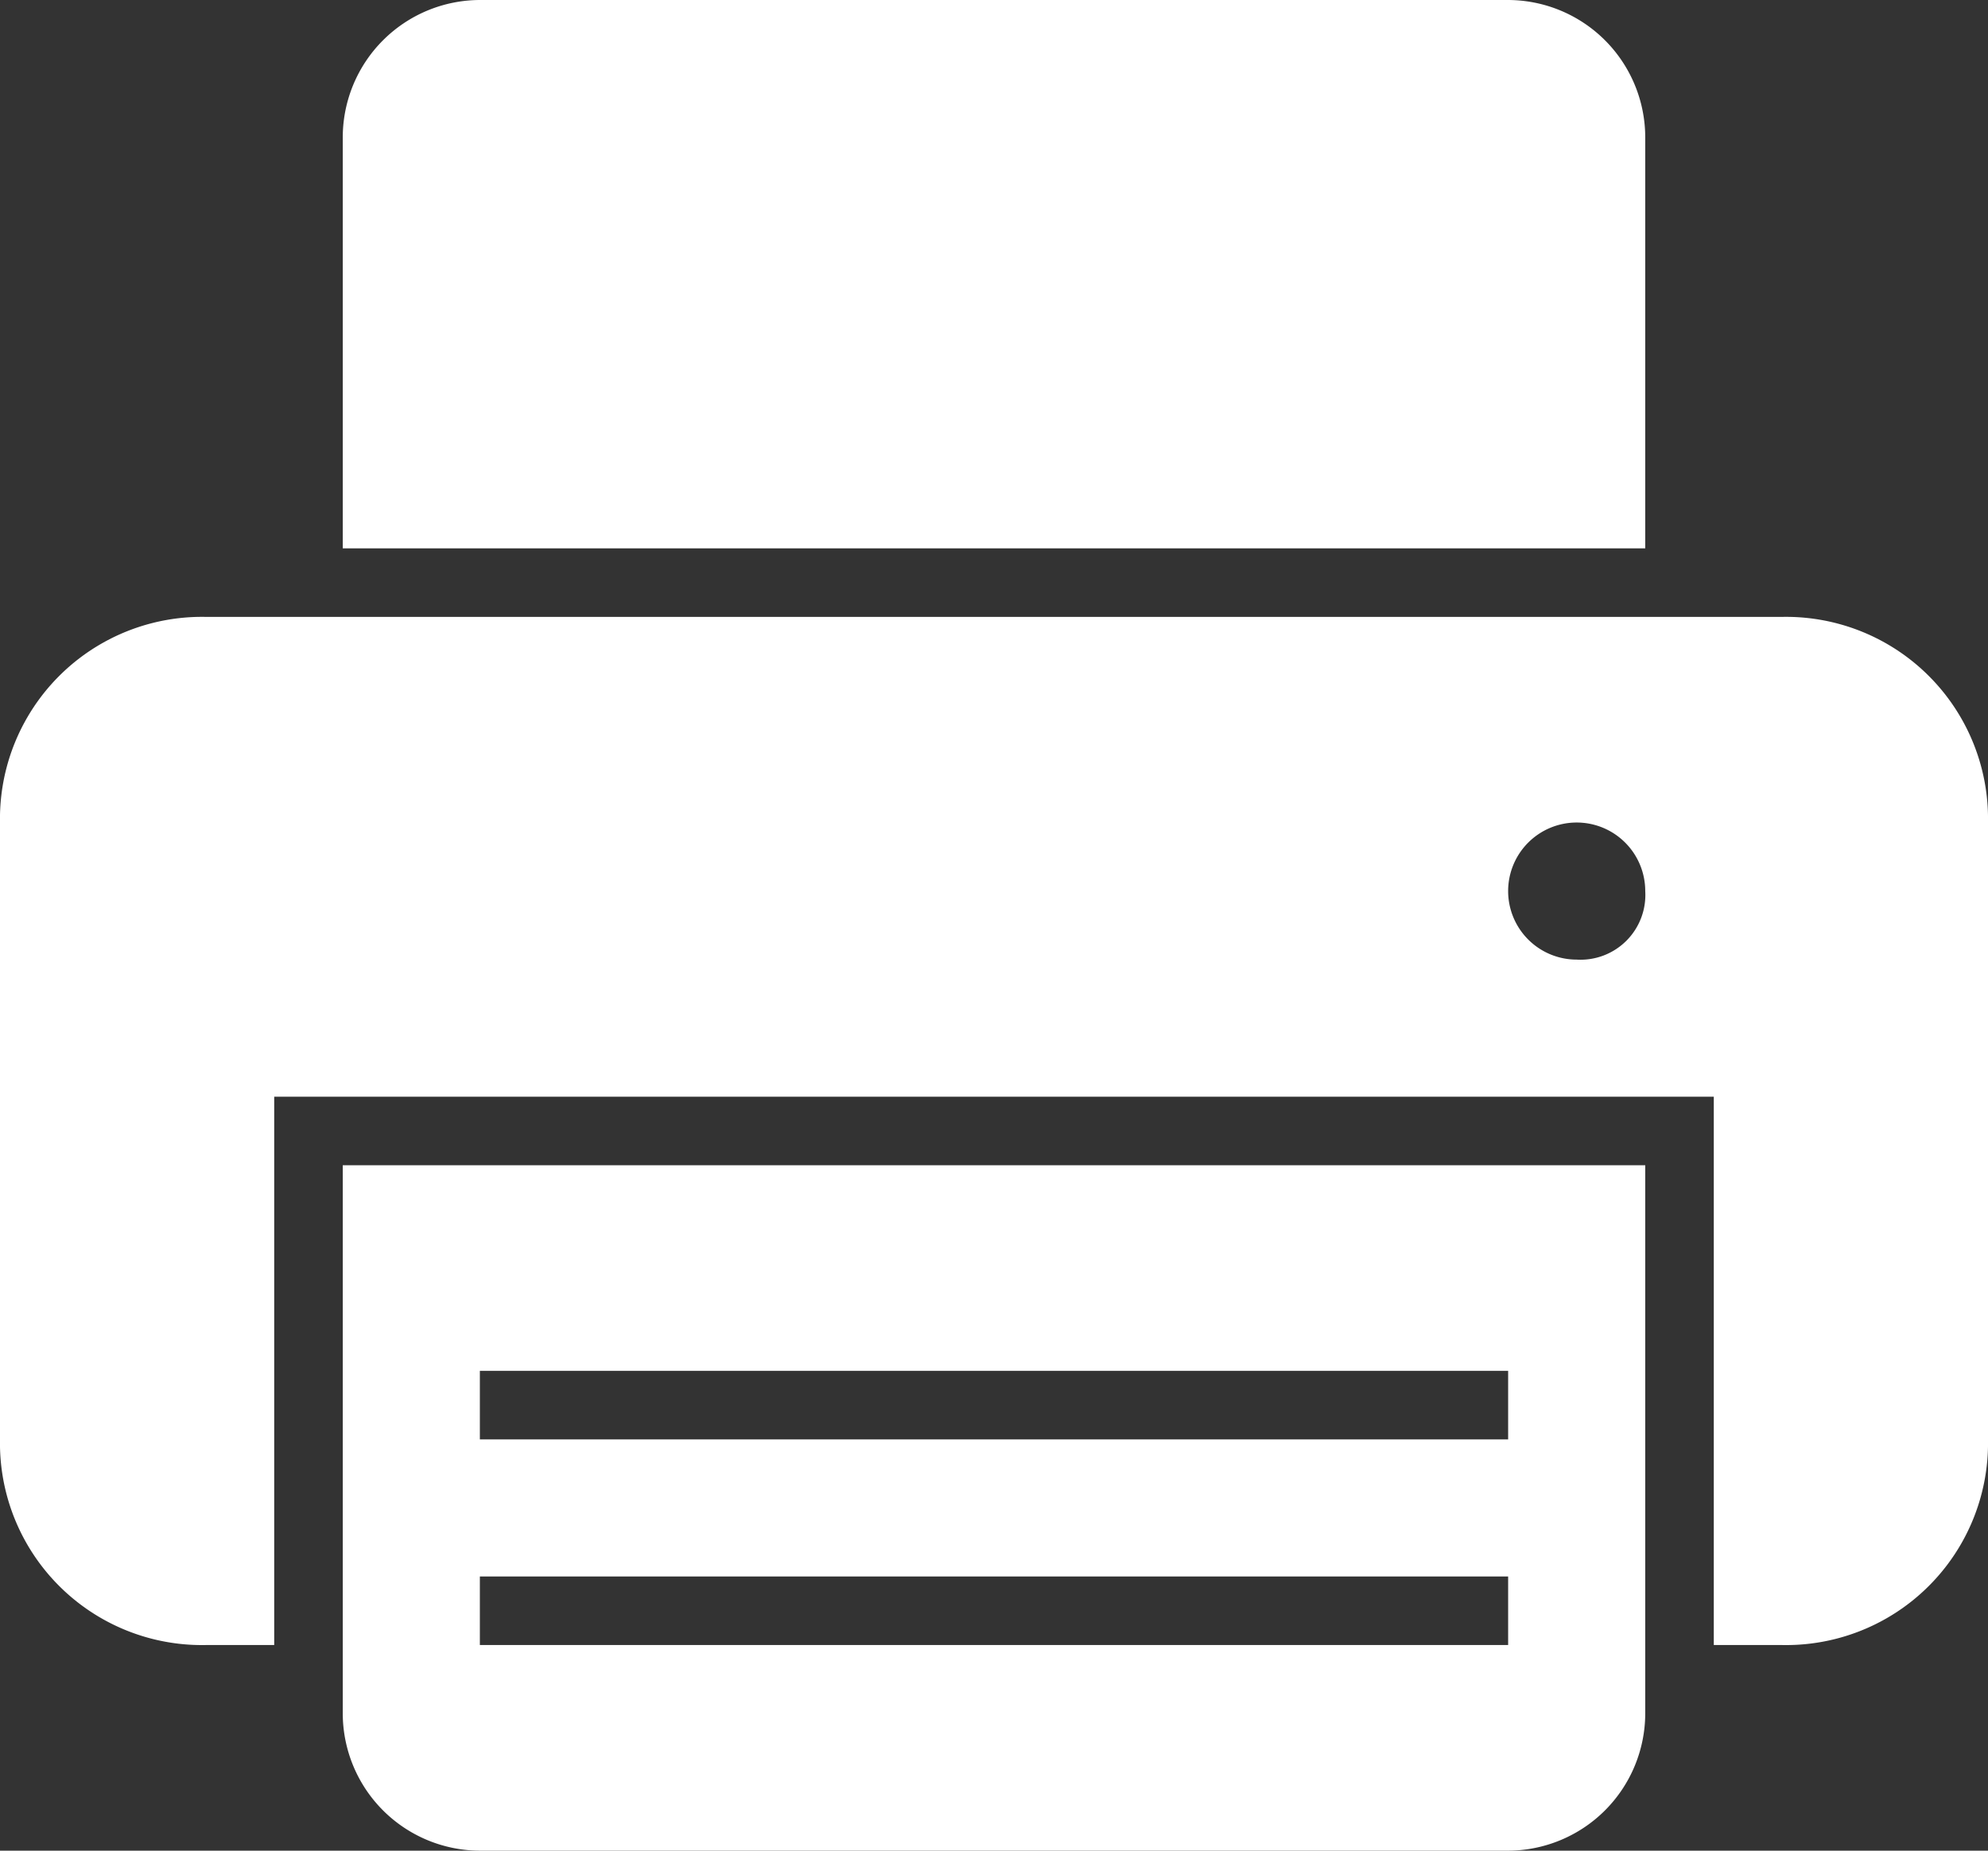 <svg xmlns="http://www.w3.org/2000/svg" width="20.068" height="18.684" viewBox="0 0 20.068 18.684">
  <rect x="0" y="0" width="20.068" height="18.684" fill="#333333" stroke="none"/>
  <g id="print-black-printer-tool-symbol_icon-icons.com_54467" transform="translate(0 -19.125)">
    <g id="Groupe_113" data-name="Groupe 113" transform="translate(0 19.125)">
      <path id="Tracé_13" data-name="Tracé 13" d="M108.773,20.509a1.388,1.388,0,0,0-1.384-1.384H97.009a1.388,1.388,0,0,0-1.384,1.384v4.152h13.148Z" transform="translate(-92.165 -19.125)" fill="#fff"/>
      <path id="Tracé_14" data-name="Tracé 14" d="M17.992,191.25H2.076A2.039,2.039,0,0,0,0,193.326v6.228a2.039,2.039,0,0,0,2.076,2.076h.692v-5.536H17.3v5.536h.692a2.039,2.039,0,0,0,2.076-2.076v-6.228A2.039,2.039,0,0,0,17.992,191.25Zm-2.076,3.46a.692.692,0,1,1,.692-.692A.654.654,0,0,1,15.916,194.71Z" transform="translate(0 -185.022)" fill="#fff"/>
      <path id="Tracé_15" data-name="Tracé 15" d="M95.625,349.786a1.388,1.388,0,0,0,1.384,1.384h10.38a1.388,1.388,0,0,0,1.384-1.384V344.25H95.625Zm1.384-3.46h10.38v.692H97.009Zm0,2.076h10.38v.692H97.009Z" transform="translate(-92.165 -332.486)" fill="#fff"/>
    </g>
  </g>
</svg>
